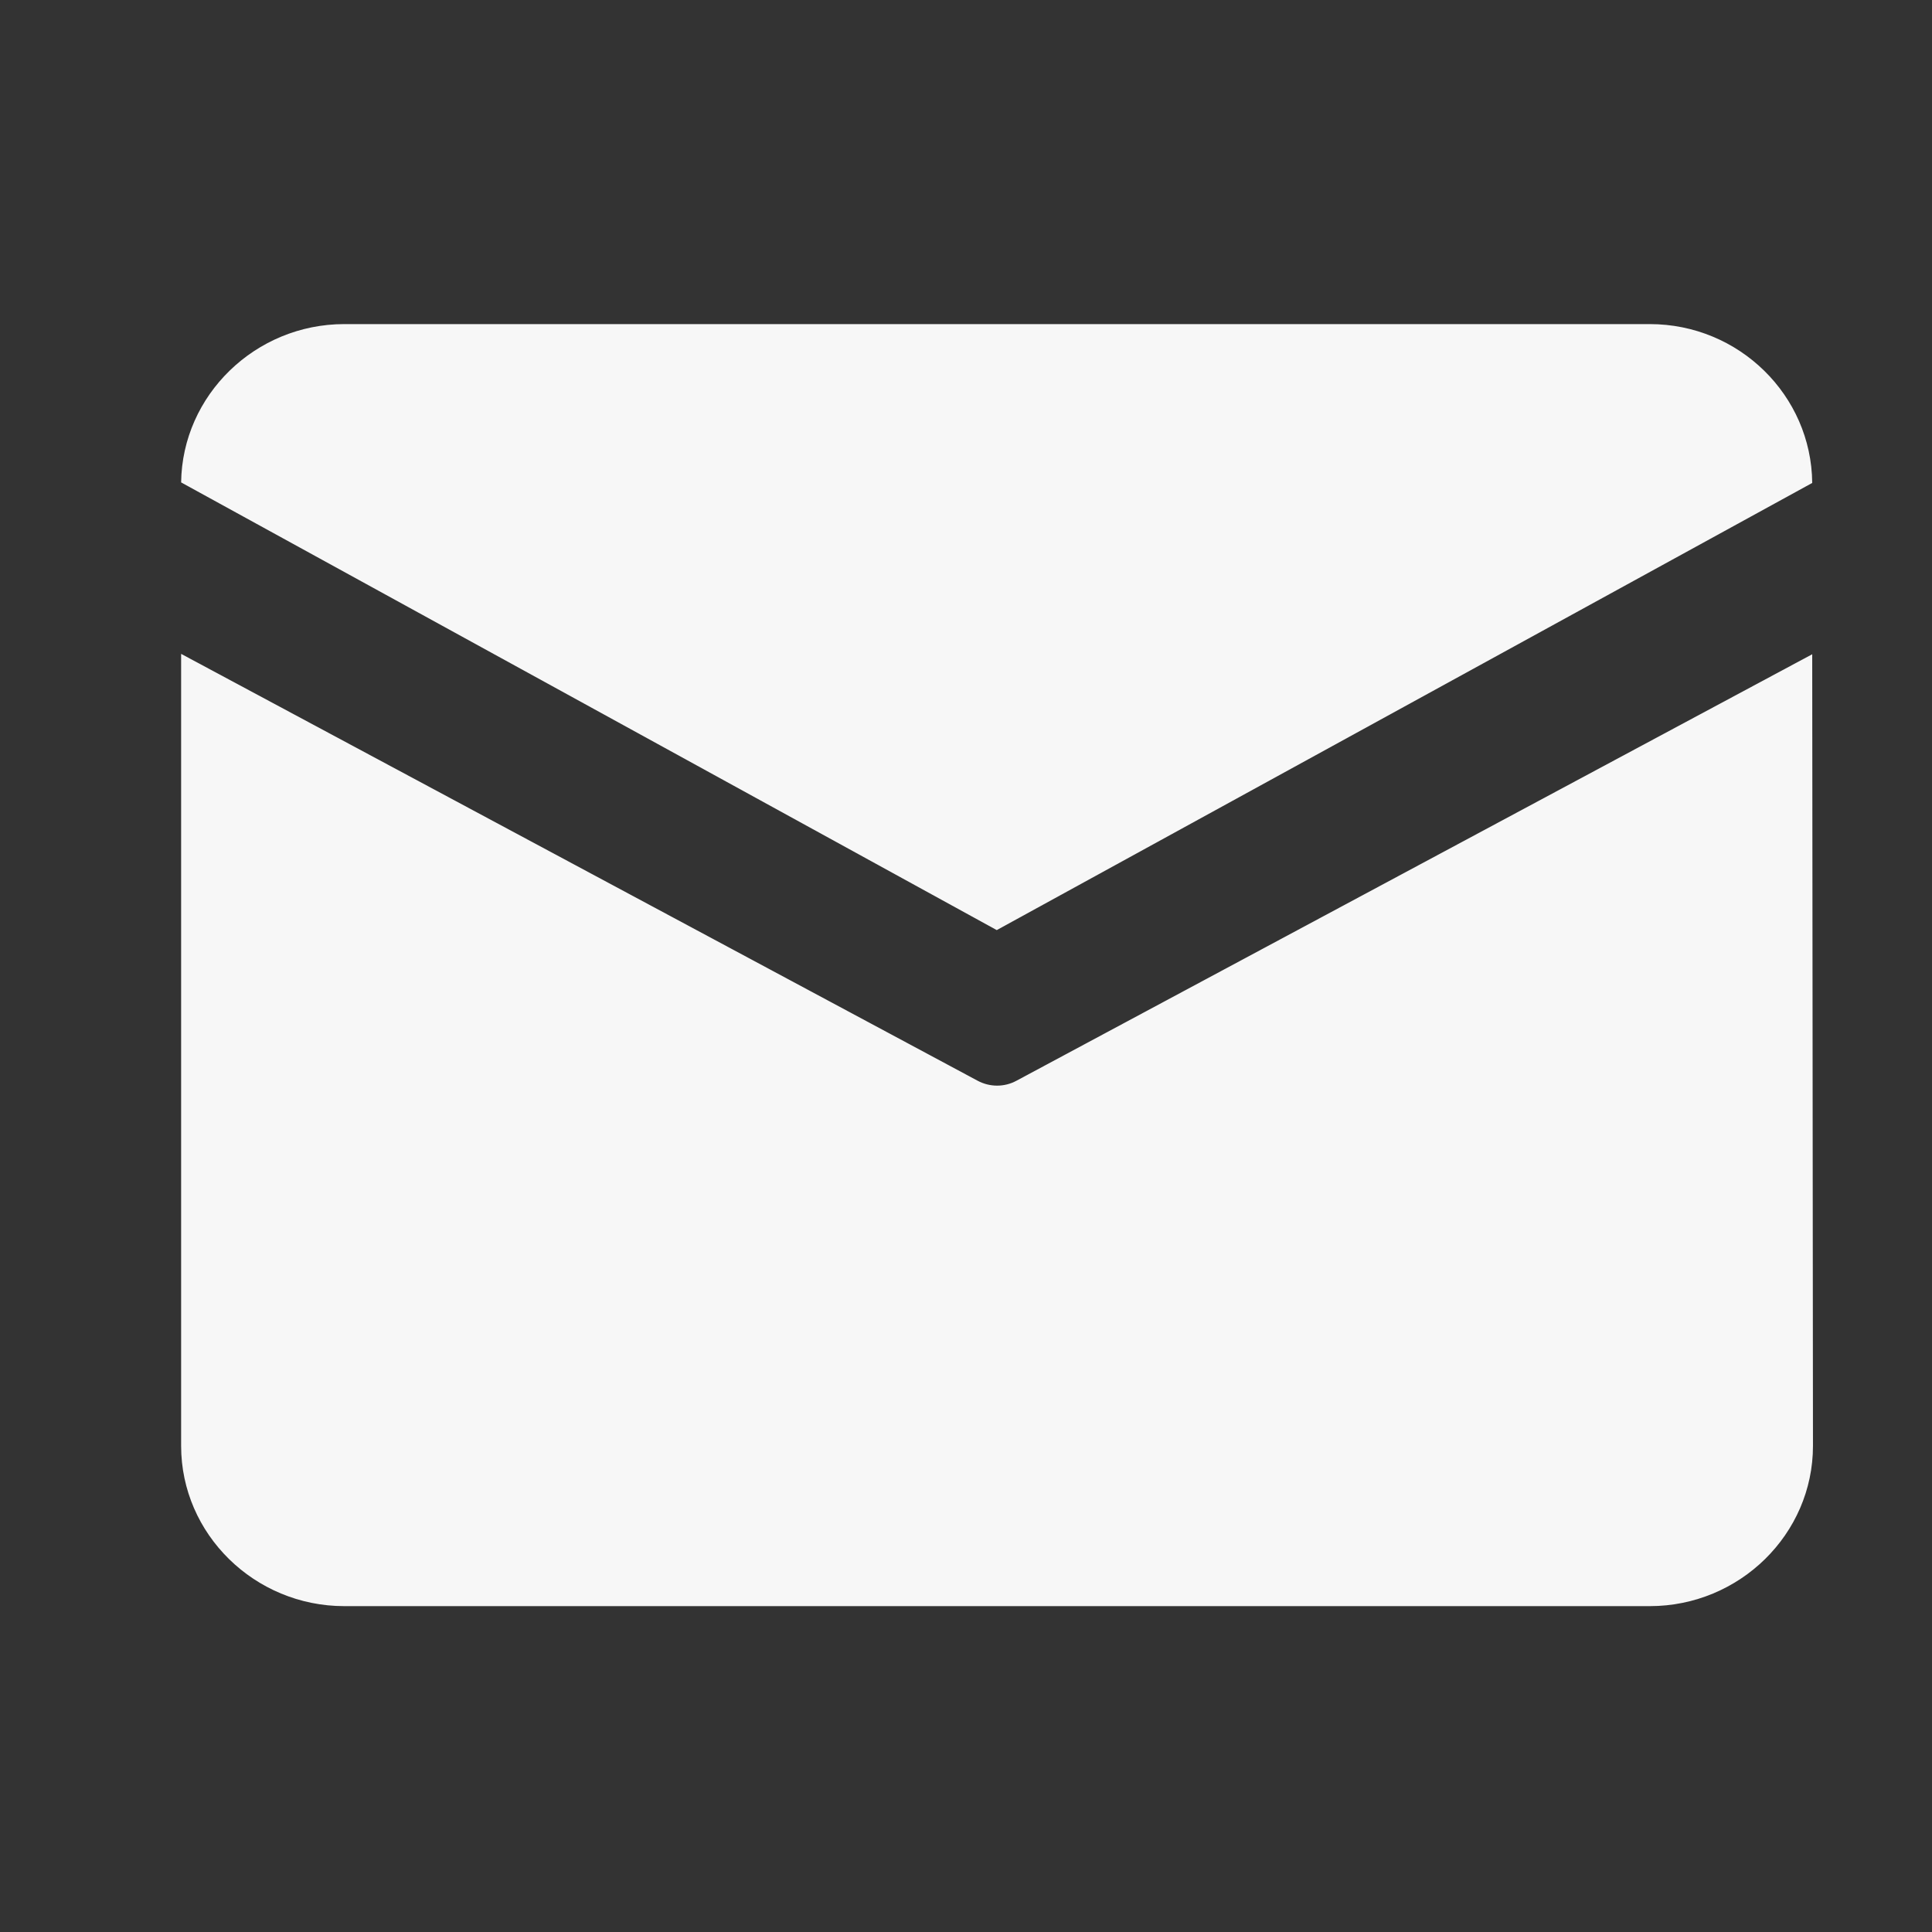 <svg width="36" height="36" viewBox="0 0 36 36" fill="none" xmlns="http://www.w3.org/2000/svg">
<rect x="0" y="0" width="36" height="36" fill="#333333" stroke="none"/>
<path d="M30.741 6.039H6.416C4.757 6.039 3.396 7.364 3.375 8.989L18.573 17.331L33.768 8.999C33.754 7.368 32.404 6.039 30.741 6.039ZM33.768 12.191L33.782 26.943C33.782 28.585 32.414 29.928 30.741 29.928H6.416C4.743 29.928 3.375 28.585 3.375 26.943V12.184L18.215 20.137C18.443 20.26 18.717 20.26 18.942 20.137L33.768 12.191Z" fill="#F7F7F7"/>
</svg>
